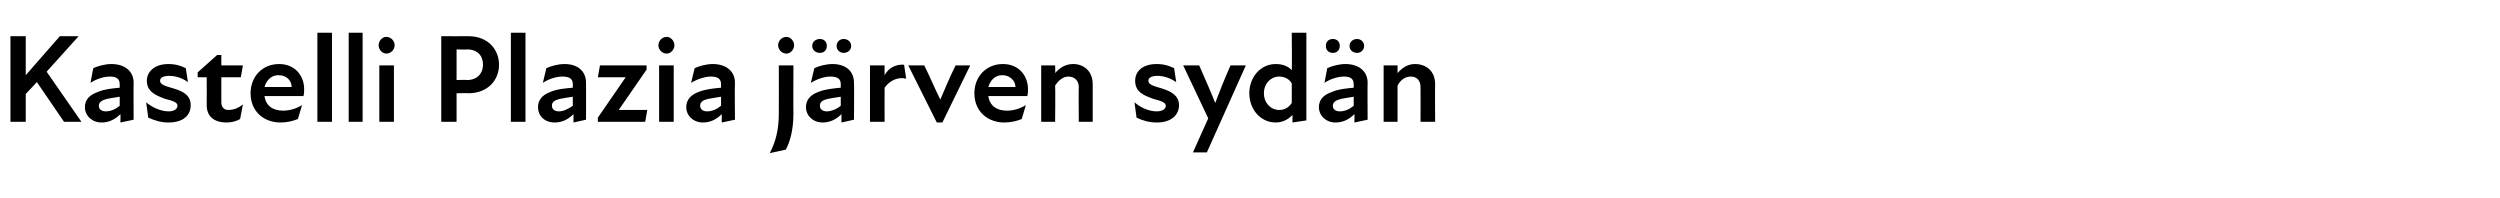 <?xml version="1.0" standalone="no"?>
<!DOCTYPE svg PUBLIC "-//W3C//DTD SVG 1.1//EN" "http://www.w3.org/Graphics/SVG/1.1/DTD/svg11.dtd">
<svg xmlns="http://www.w3.org/2000/svg" version="1.1" width="359.2px" height="28.5px" viewBox="0 -4 359.2 28.5" style="top:-4px">
  <desc>Kastelli Plazia j rven syd n</desc>
  <defs/>
  <g id="Polygon224437">
    <path d="M 1.5 1.2 L 3.7 1.2 L 3.7 6.8 L 8.6 1.2 L 11.3 1.2 L 6.7 6.3 L 11.7 13.5 L 9.2 13.5 L 5.3 7.8 L 3.7 9.5 L 3.7 13.5 L 1.5 13.5 L 1.5 1.2 Z M 17.3 12.4 C 16.5 13.2 15.6 13.6 14.6 13.6 C 13.2 13.6 12.2 12.6 12.2 11.4 C 12.2 10.3 12.9 9.6 14.1 9.2 C 15 8.8 16.2 8.7 17.2 8.6 C 17.2 8.6 17.2 8.1 17.2 8.1 C 17.2 7.3 16.7 7 15.8 7 C 15 7 13.9 7.3 13 7.9 C 13 7.9 13.4 5.8 13.4 5.8 C 14 5.5 15.1 5.2 16 5.2 C 17.9 5.2 19.2 6.2 19.2 7.9 C 19.17 7.9 19.2 13.2 19.2 13.2 L 17.3 13.6 C 17.3 13.6 17.33 12.44 17.3 12.4 Z M 15.2 12 C 15.9 12 16.6 11.7 17.2 11.2 C 17.2 11.2 17.2 9.9 17.2 9.9 C 16.6 10 15.9 10.1 15.4 10.2 C 14.6 10.4 14.2 10.7 14.2 11.2 C 14.2 11.7 14.6 12 15.2 12 Z M 21.3 12.9 C 21.3 12.9 21 10.7 21 10.7 C 21.8 11.4 23.1 12 24.2 12 C 25.1 12 25.5 11.6 25.5 11.2 C 25.5 10.7 24.9 10.5 23.7 10.2 C 22.4 9.7 21.1 9.2 21.1 7.6 C 21.1 6.3 22.2 5.2 24.2 5.2 C 25.3 5.2 26.1 5.5 26.7 5.8 C 26.7 5.8 27 7.8 27 7.8 C 26.2 7.2 25.2 6.9 24.3 6.9 C 23.4 6.9 23 7.2 23 7.6 C 23 8.1 23.5 8.3 24.9 8.7 C 26.3 9.1 27.4 9.7 27.4 11.1 C 27.4 12.6 26.3 13.6 24.2 13.6 C 23.1 13.6 22.2 13.3 21.3 12.9 Z M 29.7 11.1 C 29.72 11.05 29.7 7.1 29.7 7.1 L 28.4 7.1 L 28.4 6.4 L 31.2 3.9 L 31.8 3.9 L 31.8 5.4 L 34.9 5.4 L 34.6 7.1 L 31.8 7.1 C 31.8 7.1 31.79 10.71 31.8 10.7 C 31.8 11.4 32.2 11.8 32.8 11.8 C 33.6 11.8 34.3 11.5 34.9 11 C 34.9 11 34.5 13.1 34.5 13.1 C 34 13.4 33.3 13.6 32.6 13.6 C 30.7 13.6 29.7 12.7 29.7 11.1 Z M 36 9.4 C 36 7 37.7 5.2 40.1 5.2 C 42.4 5.2 43.7 6.9 43.7 8.8 C 43.7 9.1 43.7 9.5 43.6 9.8 C 43.6 9.8 38 9.8 38 9.8 C 38.2 11.2 39.2 11.9 40.7 11.9 C 41.6 11.9 42.6 11.6 43.4 11.1 C 43.4 11.1 42.8 13.1 42.8 13.1 C 42.1 13.4 41.2 13.6 40.3 13.6 C 37.9 13.6 36 12 36 9.4 Z M 41.9 8.5 C 41.9 7.6 41.2 6.8 40 6.8 C 39 6.8 38.3 7.5 38 8.5 C 38 8.5 41.9 8.5 41.9 8.5 Z M 45.6 0.7 L 47.7 0.7 L 47.7 13.5 L 45.6 13.5 L 45.6 0.7 Z M 50.1 0.7 L 52.1 0.7 L 52.1 13.5 L 50.1 13.5 L 50.1 0.7 Z M 54.5 5.4 L 56.6 5.4 L 56.6 13.5 L 54.5 13.5 L 54.5 5.4 Z M 55.5 1.3 C 56.2 1.3 56.7 1.9 56.7 2.5 C 56.7 3.1 56.2 3.7 55.5 3.7 C 54.9 3.7 54.4 3.1 54.4 2.5 C 54.4 1.9 54.9 1.3 55.5 1.3 Z M 63.4 1.2 C 63.4 1.2 67.32 1.22 67.3 1.2 C 70.1 1.2 71.7 3.1 71.7 5.3 C 71.7 7.5 70.1 9.4 67.3 9.4 C 67.32 9.36 65.6 9.4 65.6 9.4 L 65.6 13.5 L 63.4 13.5 L 63.4 1.2 Z M 67.1 7.5 C 68.6 7.5 69.4 6.5 69.4 5.3 C 69.4 4 68.6 3.1 67.1 3.1 C 67.08 3.15 65.6 3.1 65.6 3.1 L 65.6 7.5 C 65.6 7.5 67.08 7.45 67.1 7.5 Z M 73.4 0.7 L 75.5 0.7 L 75.5 13.5 L 73.4 13.5 L 73.4 0.7 Z M 82.4 12.4 C 81.6 13.2 80.7 13.6 79.7 13.6 C 78.2 13.6 77.3 12.6 77.3 11.4 C 77.3 10.3 78 9.6 79.1 9.2 C 80 8.8 81.2 8.7 82.3 8.6 C 82.3 8.6 82.3 8.1 82.3 8.1 C 82.3 7.3 81.8 7 80.8 7 C 80 7 78.9 7.3 78 7.9 C 78 7.9 78.5 5.8 78.5 5.8 C 79.1 5.5 80.2 5.2 81.1 5.2 C 83 5.2 84.2 6.2 84.2 7.9 C 84.22 7.9 84.2 13.2 84.2 13.2 L 82.4 13.6 C 82.4 13.6 82.38 12.44 82.4 12.4 Z M 80.3 12 C 80.9 12 81.6 11.7 82.3 11.2 C 82.3 11.2 82.3 9.9 82.3 9.9 C 81.6 10 81 10.1 80.5 10.2 C 79.6 10.4 79.3 10.7 79.3 11.2 C 79.3 11.7 79.7 12 80.3 12 Z M 85.9 12.9 L 89.9 7.1 L 85.9 7.1 L 86.2 5.4 L 92.9 5.4 L 92.9 6 L 88.9 11.8 L 93 11.8 L 92.7 13.5 L 85.9 13.5 L 85.9 12.9 Z M 94.7 5.4 L 96.8 5.4 L 96.8 13.5 L 94.7 13.5 L 94.7 5.4 Z M 95.8 1.3 C 96.4 1.3 96.9 1.9 96.9 2.5 C 96.9 3.1 96.4 3.7 95.8 3.7 C 95.1 3.7 94.6 3.1 94.6 2.5 C 94.6 1.9 95.1 1.3 95.8 1.3 Z M 103.7 12.4 C 102.9 13.2 102 13.6 101 13.6 C 99.6 13.6 98.6 12.6 98.6 11.4 C 98.6 10.3 99.3 9.6 100.4 9.2 C 101.4 8.8 102.6 8.7 103.6 8.6 C 103.6 8.6 103.6 8.1 103.6 8.1 C 103.6 7.3 103.1 7 102.1 7 C 101.4 7 100.3 7.3 99.3 7.9 C 99.3 7.9 99.8 5.8 99.8 5.8 C 100.4 5.5 101.5 5.2 102.4 5.2 C 104.3 5.2 105.6 6.2 105.6 7.9 C 105.55 7.9 105.6 13.2 105.6 13.2 L 103.7 13.6 C 103.7 13.6 103.71 12.44 103.7 12.4 Z M 101.6 12 C 102.3 12 103 11.7 103.6 11.2 C 103.6 11.2 103.6 9.9 103.6 9.9 C 103 10 102.3 10.1 101.8 10.2 C 100.9 10.4 100.6 10.7 100.6 11.2 C 100.6 11.7 101 12 101.6 12 Z M 111.8 2.5 C 111.8 1.9 112.3 1.3 113 1.3 C 113.6 1.3 114.1 1.9 114.1 2.5 C 114.1 3.1 113.6 3.7 113 3.7 C 112.3 3.7 111.8 3.1 111.8 2.5 Z M 111.9 12.3 C 111.92 12.29 111.9 5.4 111.9 5.4 L 114 5.4 C 114 5.4 113.97 12.29 114 12.3 C 114 14.7 113.5 16.4 112.9 17.5 C 112.9 17.5 110.6 18 110.6 18 C 111.5 16.3 111.9 14.5 111.9 12.3 Z M 120.9 12.4 C 120.1 13.2 119.2 13.6 118.2 13.6 C 116.8 13.6 115.8 12.6 115.8 11.4 C 115.8 10.3 116.5 9.6 117.6 9.2 C 118.6 8.8 119.8 8.7 120.8 8.6 C 120.8 8.6 120.8 8.1 120.8 8.1 C 120.8 7.3 120.3 7 119.3 7 C 118.5 7 117.5 7.3 116.5 7.9 C 116.5 7.9 117 5.8 117 5.8 C 117.6 5.5 118.7 5.2 119.6 5.2 C 121.5 5.2 122.7 6.2 122.7 7.9 C 122.74 7.9 122.7 13.2 122.7 13.2 L 120.9 13.6 C 120.9 13.6 120.9 12.44 120.9 12.4 Z M 117.8 1.6 C 118.4 1.6 118.8 2 118.8 2.6 C 118.8 3.2 118.4 3.6 117.8 3.6 C 117.2 3.6 116.7 3.2 116.7 2.6 C 116.7 2 117.2 1.6 117.8 1.6 Z M 118.8 12 C 119.4 12 120.2 11.7 120.8 11.2 C 120.8 11.2 120.8 9.9 120.8 9.9 C 120.1 10 119.5 10.1 119 10.2 C 118.1 10.4 117.8 10.7 117.8 11.2 C 117.8 11.7 118.2 12 118.8 12 Z M 121.2 1.6 C 121.8 1.6 122.3 2 122.3 2.6 C 122.3 3.2 121.8 3.6 121.2 3.6 C 120.7 3.6 120.2 3.2 120.2 2.6 C 120.2 2 120.7 1.6 121.2 1.6 Z M 125 5.4 L 127.1 5.4 C 127.1 5.4 127.08 6.82 127.1 6.8 C 127.7 5.7 128.8 5.2 129.9 5.3 C 129.9 5.3 130.2 7.3 130.2 7.3 C 129 7 127.8 7.6 127.1 8.6 C 127.08 8.62 127.1 13.5 127.1 13.5 L 125 13.5 L 125 5.4 Z M 130.5 5.4 C 130.5 5.4 132.78 5.38 132.8 5.4 C 133.6 7 134.3 8.7 135.1 10.3 C 135.1 10.3 135.1 10.3 135.1 10.3 C 135.8 8.7 136.5 7 137.3 5.4 C 137.28 5.38 139.4 5.4 139.4 5.4 L 135.4 13.6 L 134.6 13.6 L 130.5 5.4 Z M 140 9.4 C 140 7 141.7 5.2 144.1 5.2 C 146.4 5.2 147.7 6.9 147.7 8.8 C 147.7 9.1 147.7 9.5 147.6 9.8 C 147.6 9.8 142 9.8 142 9.8 C 142.2 11.2 143.2 11.9 144.7 11.9 C 145.6 11.9 146.6 11.6 147.4 11.1 C 147.4 11.1 146.8 13.1 146.8 13.1 C 146.1 13.4 145.2 13.6 144.3 13.6 C 141.9 13.6 140 12 140 9.4 Z M 145.9 8.5 C 145.9 7.6 145.1 6.8 144 6.8 C 143 6.8 142.3 7.5 142 8.5 C 142 8.5 145.9 8.5 145.9 8.5 Z M 153.5 7 C 152.8 7 152.1 7.5 151.6 8.3 C 151.65 8.28 151.6 13.5 151.6 13.5 L 149.6 13.5 L 149.6 5.4 L 151.6 5.4 C 151.6 5.4 151.65 6.48 151.6 6.5 C 152.3 5.7 153.1 5.2 154.2 5.2 C 155.7 5.2 157 6.2 157 8.1 C 157.01 8.12 157 13.5 157 13.5 L 155 13.5 C 155 13.5 154.96 8.55 155 8.5 C 155 7.6 154.4 7 153.5 7 Z M 163.3 12.9 C 163.3 12.9 163 10.7 163 10.7 C 163.8 11.4 165 12 166.2 12 C 167.1 12 167.5 11.6 167.5 11.2 C 167.5 10.7 166.8 10.5 165.7 10.2 C 164.3 9.7 163.1 9.2 163.1 7.6 C 163.1 6.3 164.1 5.2 166.2 5.2 C 167.3 5.2 168.1 5.5 168.7 5.8 C 168.7 5.8 169 7.8 169 7.8 C 168.1 7.2 167.2 6.9 166.3 6.9 C 165.4 6.9 165 7.2 165 7.6 C 165 8.1 165.5 8.3 166.9 8.7 C 168.2 9.1 169.4 9.7 169.4 11.1 C 169.4 12.6 168.2 13.6 166.2 13.6 C 165.1 13.6 164.1 13.3 163.3 12.9 Z M 173.6 13 L 170 5.4 C 170 5.4 172.29 5.38 172.3 5.4 C 173.4 7.9 174.1 9.5 174.6 10.8 C 175.1 9.5 175.9 7.4 176.8 5.4 C 176.83 5.38 179 5.4 179 5.4 L 173.4 17.9 L 171.4 17.9 L 173.6 13 Z M 185.7 12.5 C 185.1 13.2 184.2 13.6 183.3 13.6 C 181.1 13.6 179.5 11.7 179.5 9.4 C 179.5 7.1 181.1 5.2 183.3 5.2 C 184.4 5.2 185.2 5.6 185.6 6.1 C 185.65 6.07 185.6 0.7 185.6 0.7 L 187.7 0.7 L 187.7 13.3 L 185.7 13.6 C 185.7 13.6 185.7 12.46 185.7 12.5 Z M 183.8 11.8 C 184.6 11.8 185.2 11.4 185.6 10.8 C 185.6 10.8 185.6 8 185.6 8 C 185.3 7.4 184.6 7 183.8 7 C 182.6 7 181.6 8 181.6 9.4 C 181.6 10.8 182.6 11.8 183.8 11.8 Z M 194.6 12.4 C 193.8 13.2 192.9 13.6 191.9 13.6 C 190.5 13.6 189.5 12.6 189.5 11.4 C 189.5 10.3 190.2 9.6 191.4 9.2 C 192.3 8.8 193.5 8.7 194.5 8.6 C 194.5 8.6 194.5 8.1 194.5 8.1 C 194.5 7.3 194 7 193.1 7 C 192.3 7 191.2 7.3 190.3 7.9 C 190.3 7.9 190.7 5.8 190.7 5.8 C 191.3 5.5 192.4 5.2 193.3 5.2 C 195.2 5.2 196.5 6.2 196.5 7.9 C 196.47 7.9 196.5 13.2 196.5 13.2 L 194.6 13.6 C 194.6 13.6 194.63 12.44 194.6 12.4 Z M 191.5 1.6 C 192.1 1.6 192.5 2 192.5 2.6 C 192.5 3.2 192.1 3.6 191.5 3.6 C 190.9 3.6 190.5 3.2 190.5 2.6 C 190.5 2 190.9 1.6 191.5 1.6 Z M 192.5 12 C 193.2 12 193.9 11.7 194.5 11.2 C 194.5 11.2 194.5 9.9 194.5 9.9 C 193.9 10 193.2 10.1 192.7 10.2 C 191.9 10.4 191.5 10.7 191.5 11.2 C 191.5 11.7 191.9 12 192.5 12 Z M 195 1.6 C 195.5 1.6 196 2 196 2.6 C 196 3.2 195.5 3.6 195 3.6 C 194.4 3.6 193.9 3.2 193.9 2.6 C 193.9 2 194.4 1.6 195 1.6 Z M 202.7 7 C 201.9 7 201.2 7.5 200.8 8.3 C 200.8 8.28 200.8 13.5 200.8 13.5 L 198.8 13.5 L 198.8 5.4 L 200.8 5.4 C 200.8 5.4 200.8 6.48 200.8 6.5 C 201.5 5.7 202.3 5.2 203.3 5.2 C 204.9 5.2 206.2 6.2 206.2 8.1 C 206.17 8.12 206.2 13.5 206.2 13.5 L 204.1 13.5 C 204.1 13.5 204.12 8.55 204.1 8.5 C 204.1 7.6 203.6 7 202.7 7 Z " stroke="none" fill="#000"/>
  </g>
</svg>